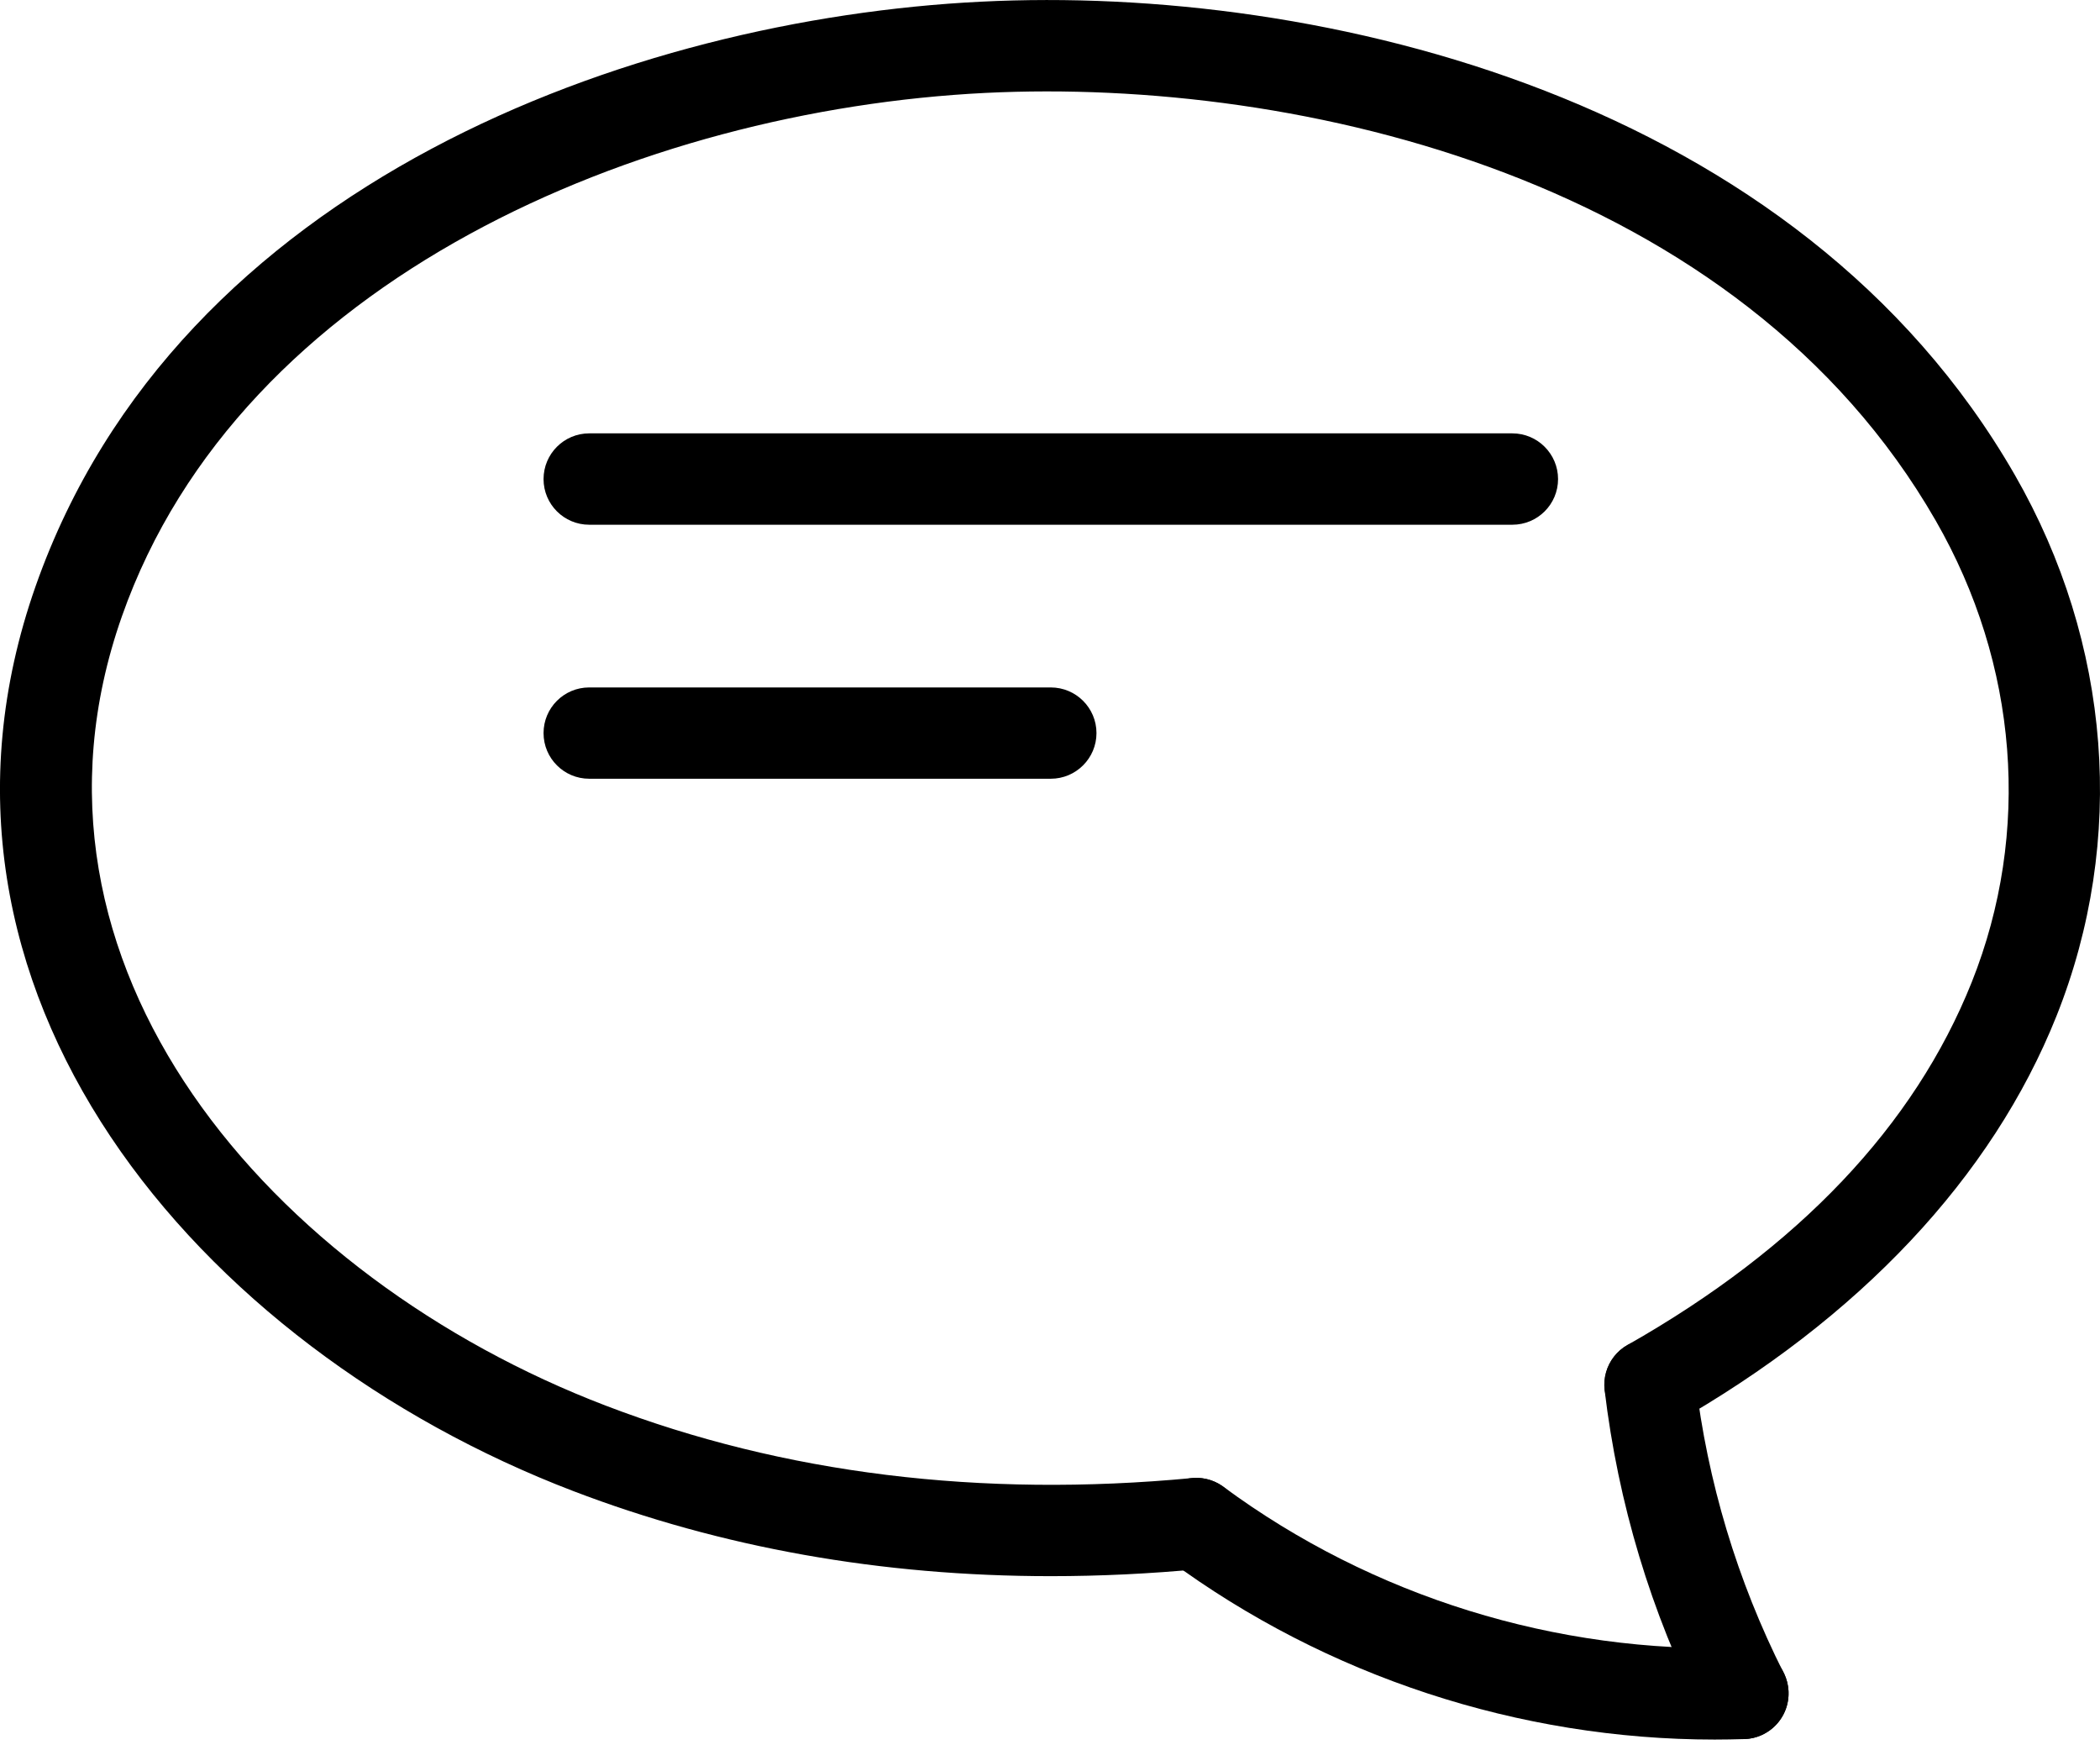 <?xml version="1.0" encoding="UTF-8"?> <svg xmlns="http://www.w3.org/2000/svg" width="30" height="25" viewBox="0 0 30 25" fill="none"><path d="M15.011 11.123H8.417C8.057 11.123 7.765 10.831 7.765 10.471C7.765 10.111 8.057 9.819 8.417 9.819H15.011C15.371 9.819 15.664 10.111 15.664 10.471C15.664 10.831 15.371 11.123 15.011 11.123Z" fill="black"></path><path d="M21.605 7.495H8.417C8.057 7.495 7.765 7.203 7.765 6.843C7.765 6.483 8.057 6.19 8.417 6.19H21.605C21.965 6.19 22.258 6.483 22.258 6.843C22.258 7.203 21.966 7.495 21.605 7.495Z" fill="black"></path><path d="M15.012 22.513C12.591 22.513 10.303 22.106 8.188 21.297C2.833 19.248 -1.524 14.15 0.509 8.372C2.538 2.603 9.053 0.269 14.015 0.024C18.892 -0.222 25.693 1.408 28.784 6.785C30.163 9.185 30.38 12.001 29.379 14.511C28.46 16.813 26.564 18.831 23.894 20.345C23.58 20.522 23.183 20.413 23.005 20.1C22.828 19.787 22.937 19.389 23.25 19.211C25.694 17.824 27.348 16.08 28.168 14.028C29.021 11.89 28.833 9.488 27.653 7.436C24.856 2.569 18.593 1.106 14.08 1.327C9.161 1.571 3.439 3.977 1.741 8.805C-0.015 13.797 3.889 18.256 8.655 20.078C11.195 21.05 14.012 21.397 17.029 21.112C17.389 21.08 17.706 21.341 17.74 21.699C17.774 22.058 17.511 22.376 17.153 22.41C16.428 22.479 15.714 22.513 15.012 22.513Z" fill="black"></path><path d="M24.496 24.847C21.704 24.847 18.952 23.945 16.703 22.286C16.413 22.072 16.351 21.664 16.565 21.374C16.778 21.084 17.186 21.022 17.477 21.236C19.605 22.806 22.232 23.619 24.878 23.536C25.248 23.512 25.539 23.807 25.551 24.167C25.562 24.527 25.28 24.828 24.92 24.84C24.779 24.844 24.638 24.847 24.496 24.847Z" fill="black"></path><path d="M24.9 24.84C24.661 24.84 24.431 24.709 24.317 24.481C23.584 23.028 23.116 21.471 22.923 19.855C22.881 19.498 23.137 19.173 23.494 19.131C23.849 19.093 24.176 19.344 24.219 19.701C24.393 21.166 24.817 22.577 25.481 23.895C25.644 24.217 25.514 24.609 25.192 24.771C25.099 24.818 24.998 24.84 24.9 24.84Z" fill="black"></path></svg> 